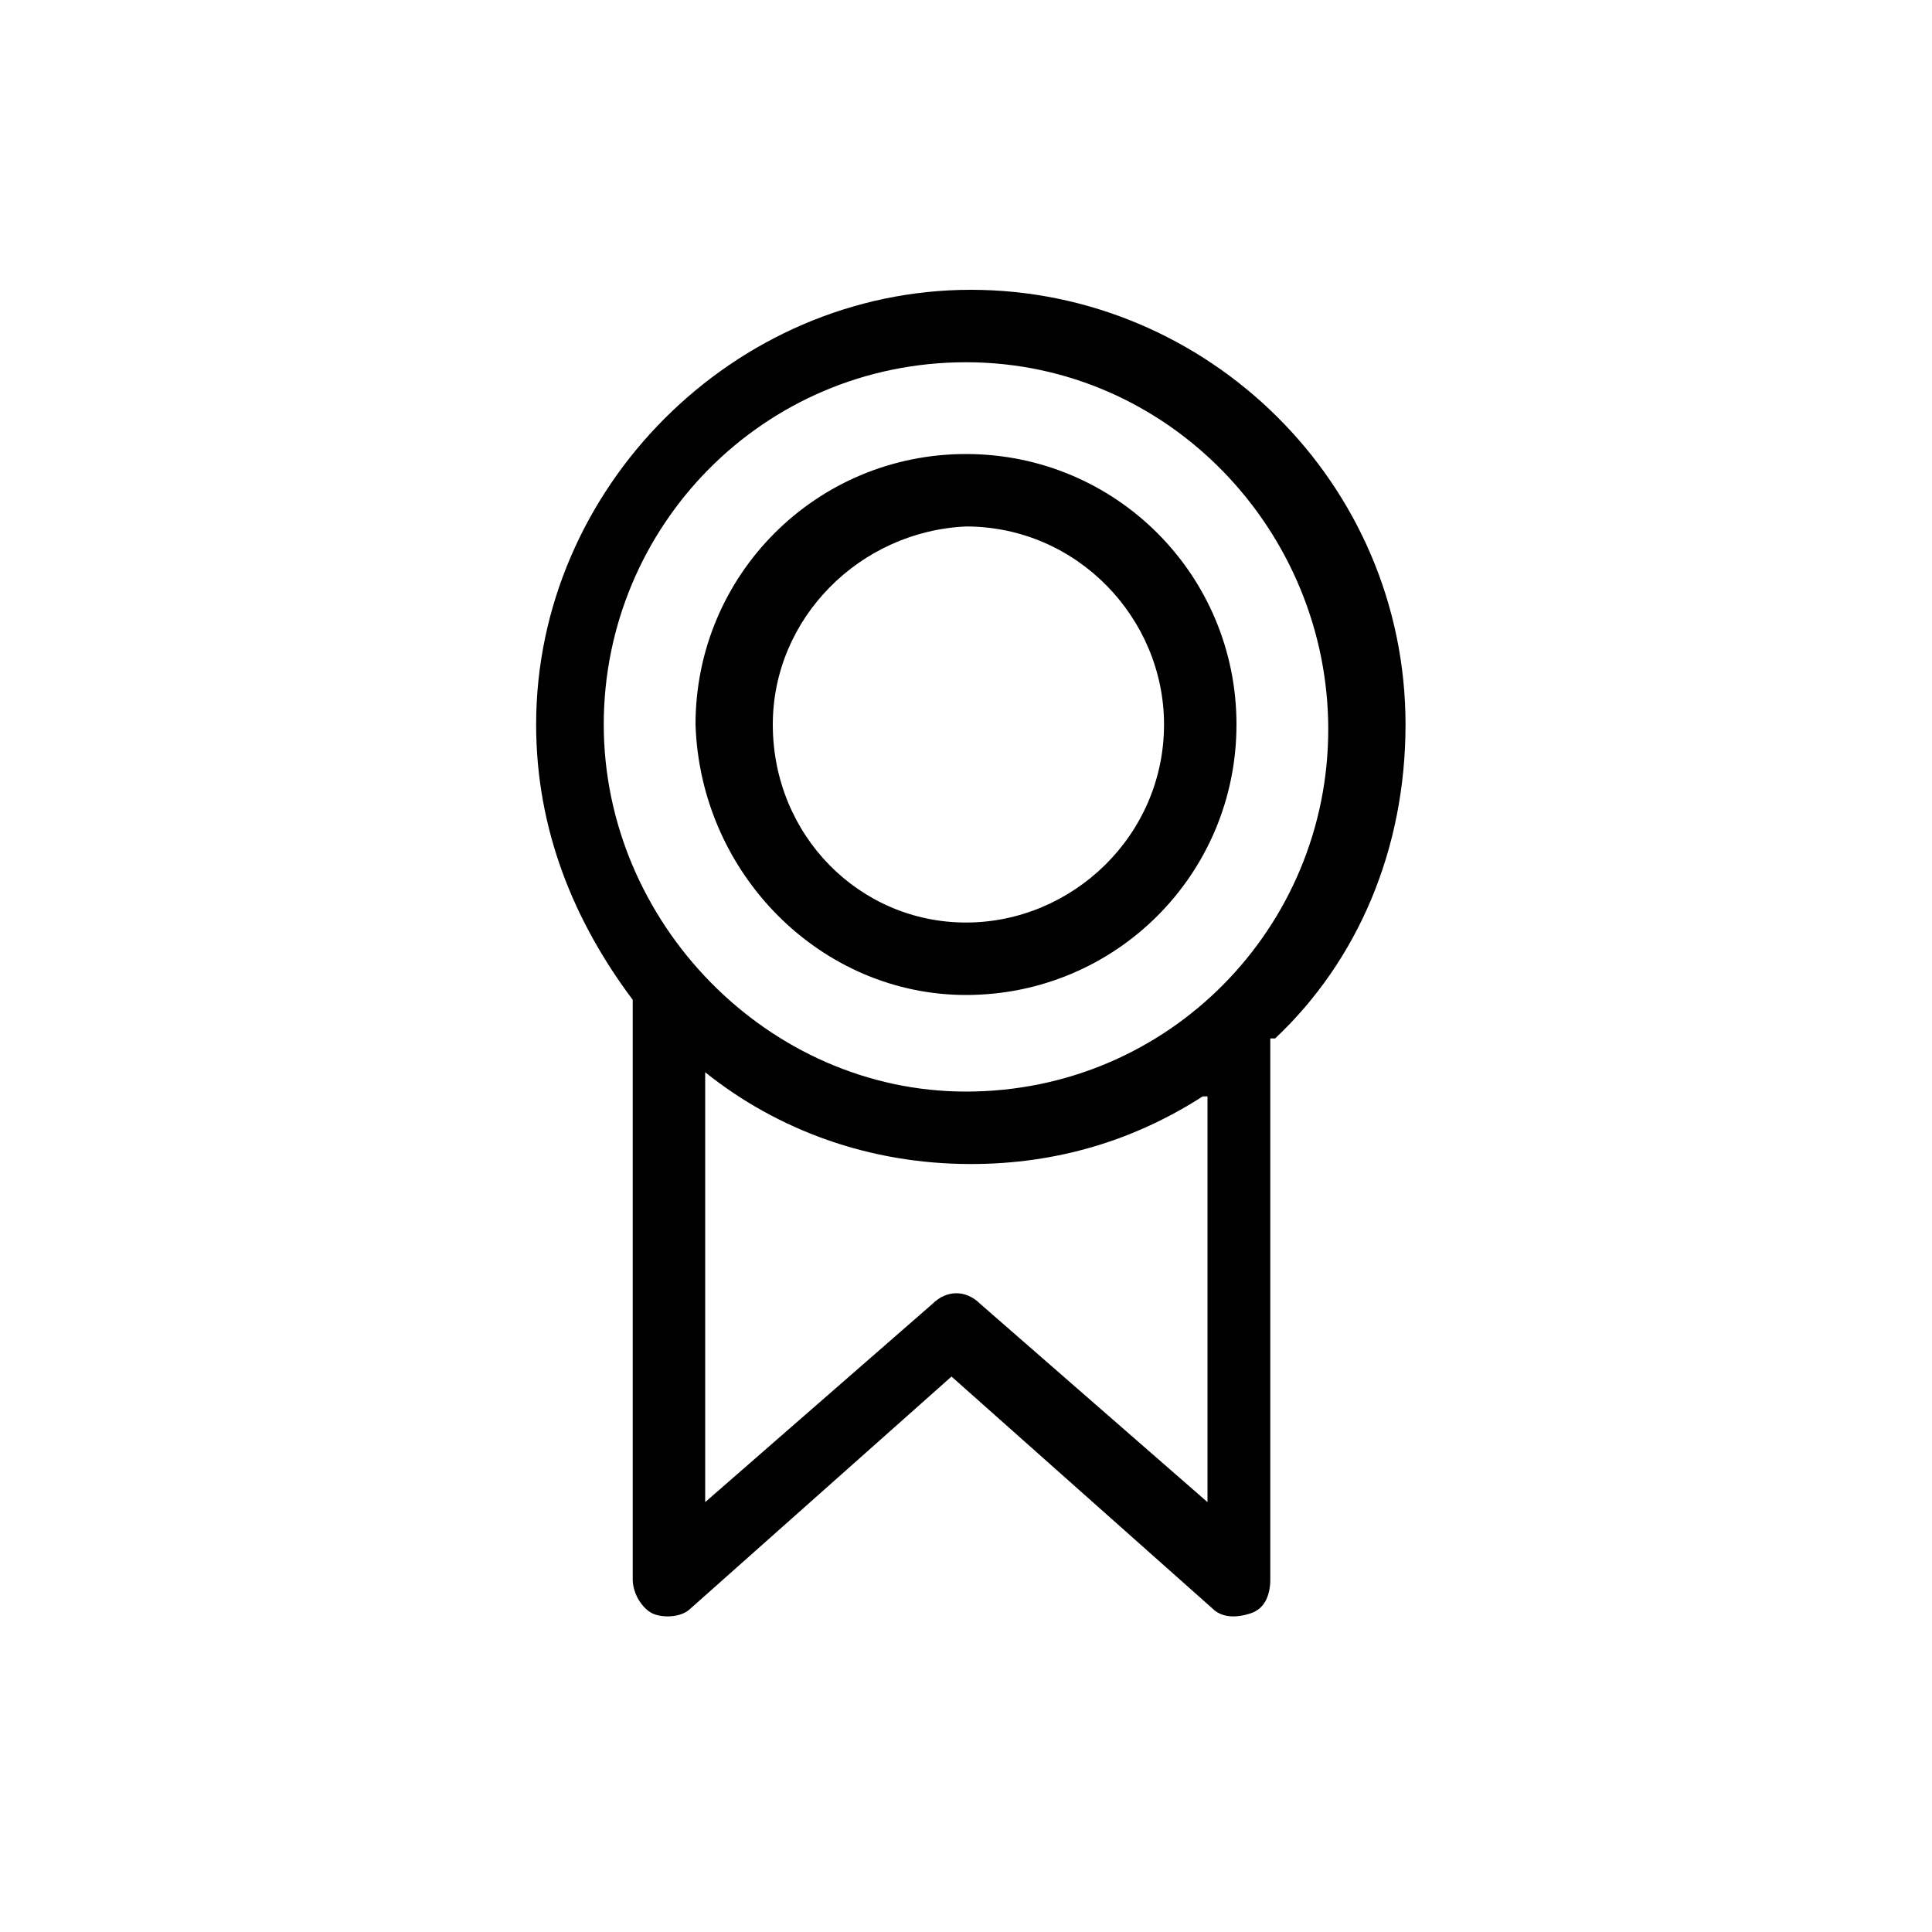 <?xml version="1.0" encoding="utf-8"?>
<!-- Generator: Adobe Illustrator 27.8.1, SVG Export Plug-In . SVG Version: 6.00 Build 0)  -->
<svg version="1.1" id="Ebene_1" xmlns="http://www.w3.org/2000/svg" xmlns:xlink="http://www.w3.org/1999/xlink" x="0px" y="0px"
	 viewBox="0 0 40 40" style="enable-background:new 0 0 40 40;" xml:space="preserve">
<style type="text/css">
	.st0{display:none;fill:#FFFFFF;}
	.st1{fill-rule:evenodd;clip-rule:evenodd;}
</style>
<rect class="st0" width="40" height="40"/>
<path class="st1" d="M20,22.6c4.2,0,7.5-3.4,7.5-7.5S24.2,7.5,20,7.5s-7.5,3.4-7.5,7.5S15.9,22.6,20,22.6z M26.4,21.5
	c1.7-1.6,2.7-3.9,2.7-6.5c0-5-4.1-9-9-9s-9,4.1-9,9c0,2.2,0.8,4.1,2,5.7v12c0,0.3,0.2,0.6,0.4,0.7s0.6,0.1,0.8-0.1l5.4-4.8l5.4,4.8
	c0.2,0.2,0.5,0.2,0.8,0.1c0.3-0.1,0.4-0.4,0.4-0.7V21.5z M24.9,22.7c-1.4,0.9-3,1.4-4.8,1.4c-2.1,0-4-0.7-5.5-1.9v8.9l4.7-4.1
	c0.3-0.3,0.7-0.3,1,0l4.7,4.1V22.7z M20,19.1c2.2,0,4.1-1.8,4.1-4.1c0-2.2-1.8-4.1-4.1-4.1C17.8,11,16,12.8,16,15
	C16,17.3,17.8,19.1,20,19.1z M20,20.6c3.1,0,5.6-2.5,5.6-5.6c0-3.1-2.5-5.6-5.6-5.6c-3.1,0-5.6,2.5-5.6,5.6
	C14.5,18.1,17,20.6,20,20.6z"/>
</svg>
